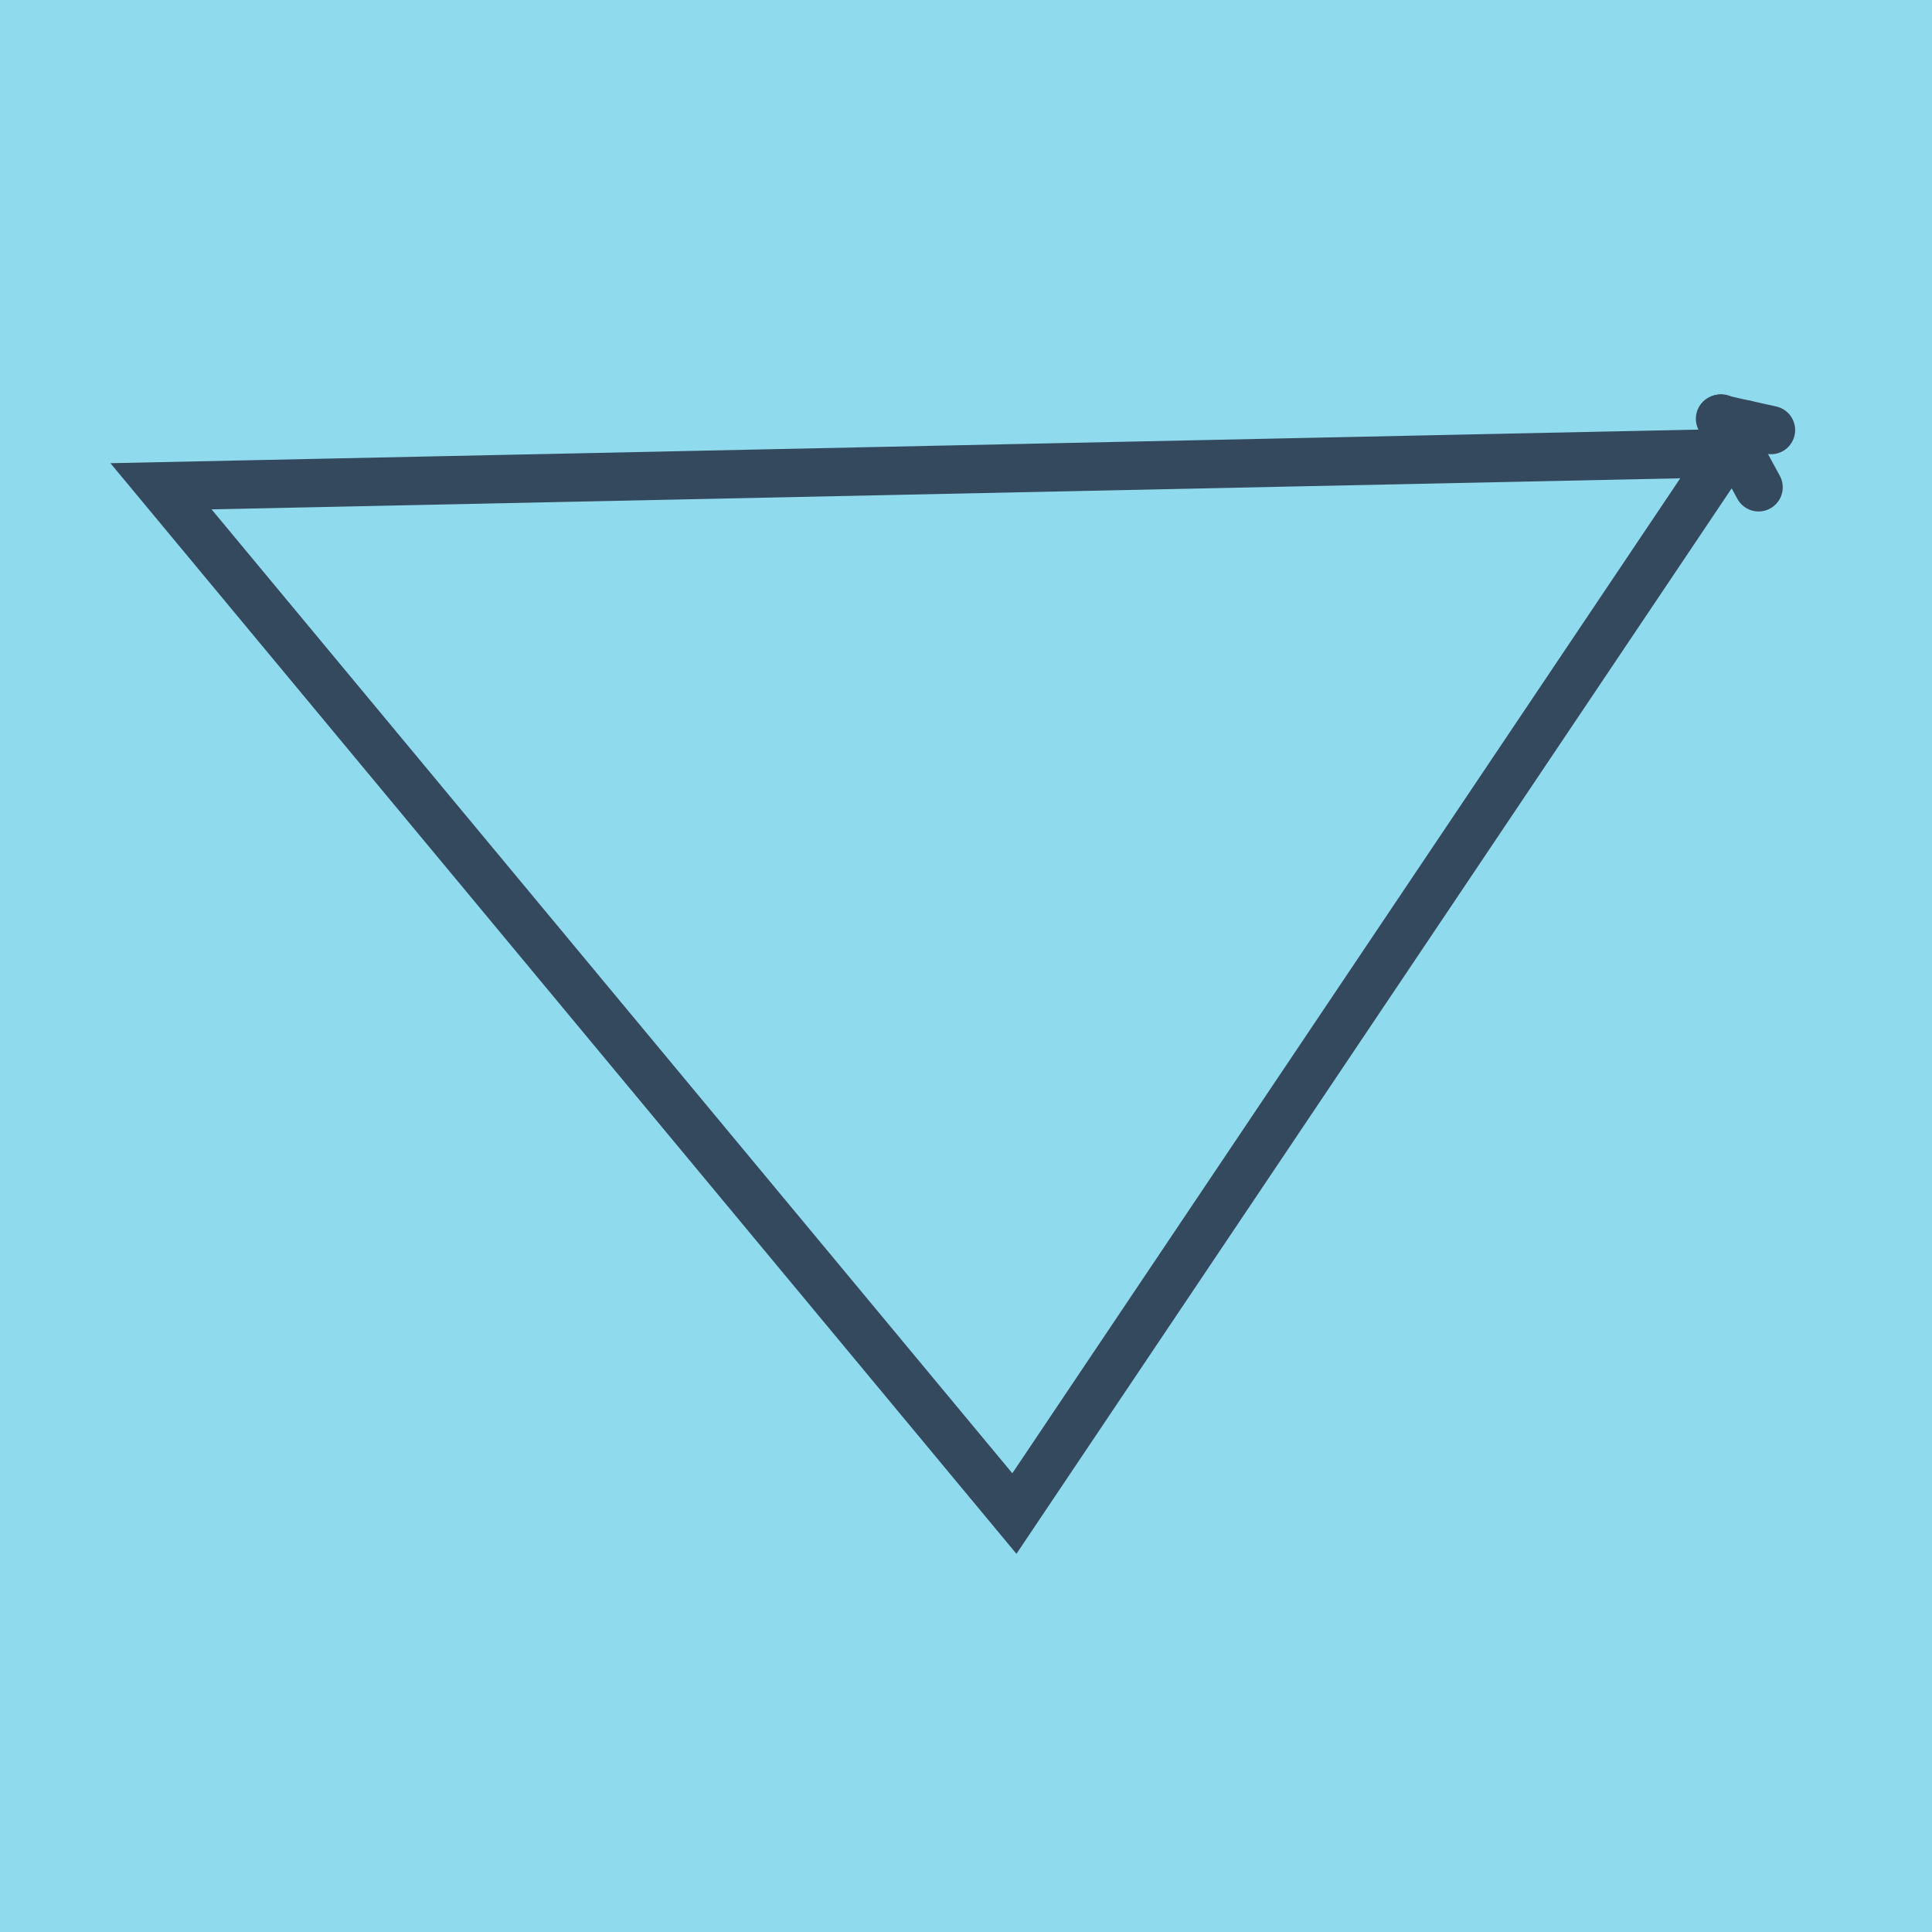 <?xml version="1.0" encoding="utf-8"?>
<!DOCTYPE svg PUBLIC "-//W3C//DTD SVG 1.1//EN" "http://www.w3.org/Graphics/SVG/1.1/DTD/svg11.dtd">
<svg xmlns="http://www.w3.org/2000/svg" xmlns:xlink="http://www.w3.org/1999/xlink" viewBox="-10 -10 120 120" preserveAspectRatio="xMidYMid meet">
	<path style="fill:#90daee" d="M-10-10h120v120H-10z"/>
			<polyline stroke-linecap="round" points="96.906,15.991 99.229,20.268 " style="fill:none;stroke:#34495e;stroke-width: 3px"/>
			<polyline stroke-linecap="round" points="96.833,16.01 100,16.712 " style="fill:none;stroke:#34495e;stroke-width: 3px"/>
			<polyline stroke-linecap="round" points="98.067,18.129 0,20.203 53.005,84.009 98.416,16.361 " style="fill:none;stroke:#34495e;stroke-width: 3px"/>
	</svg>
